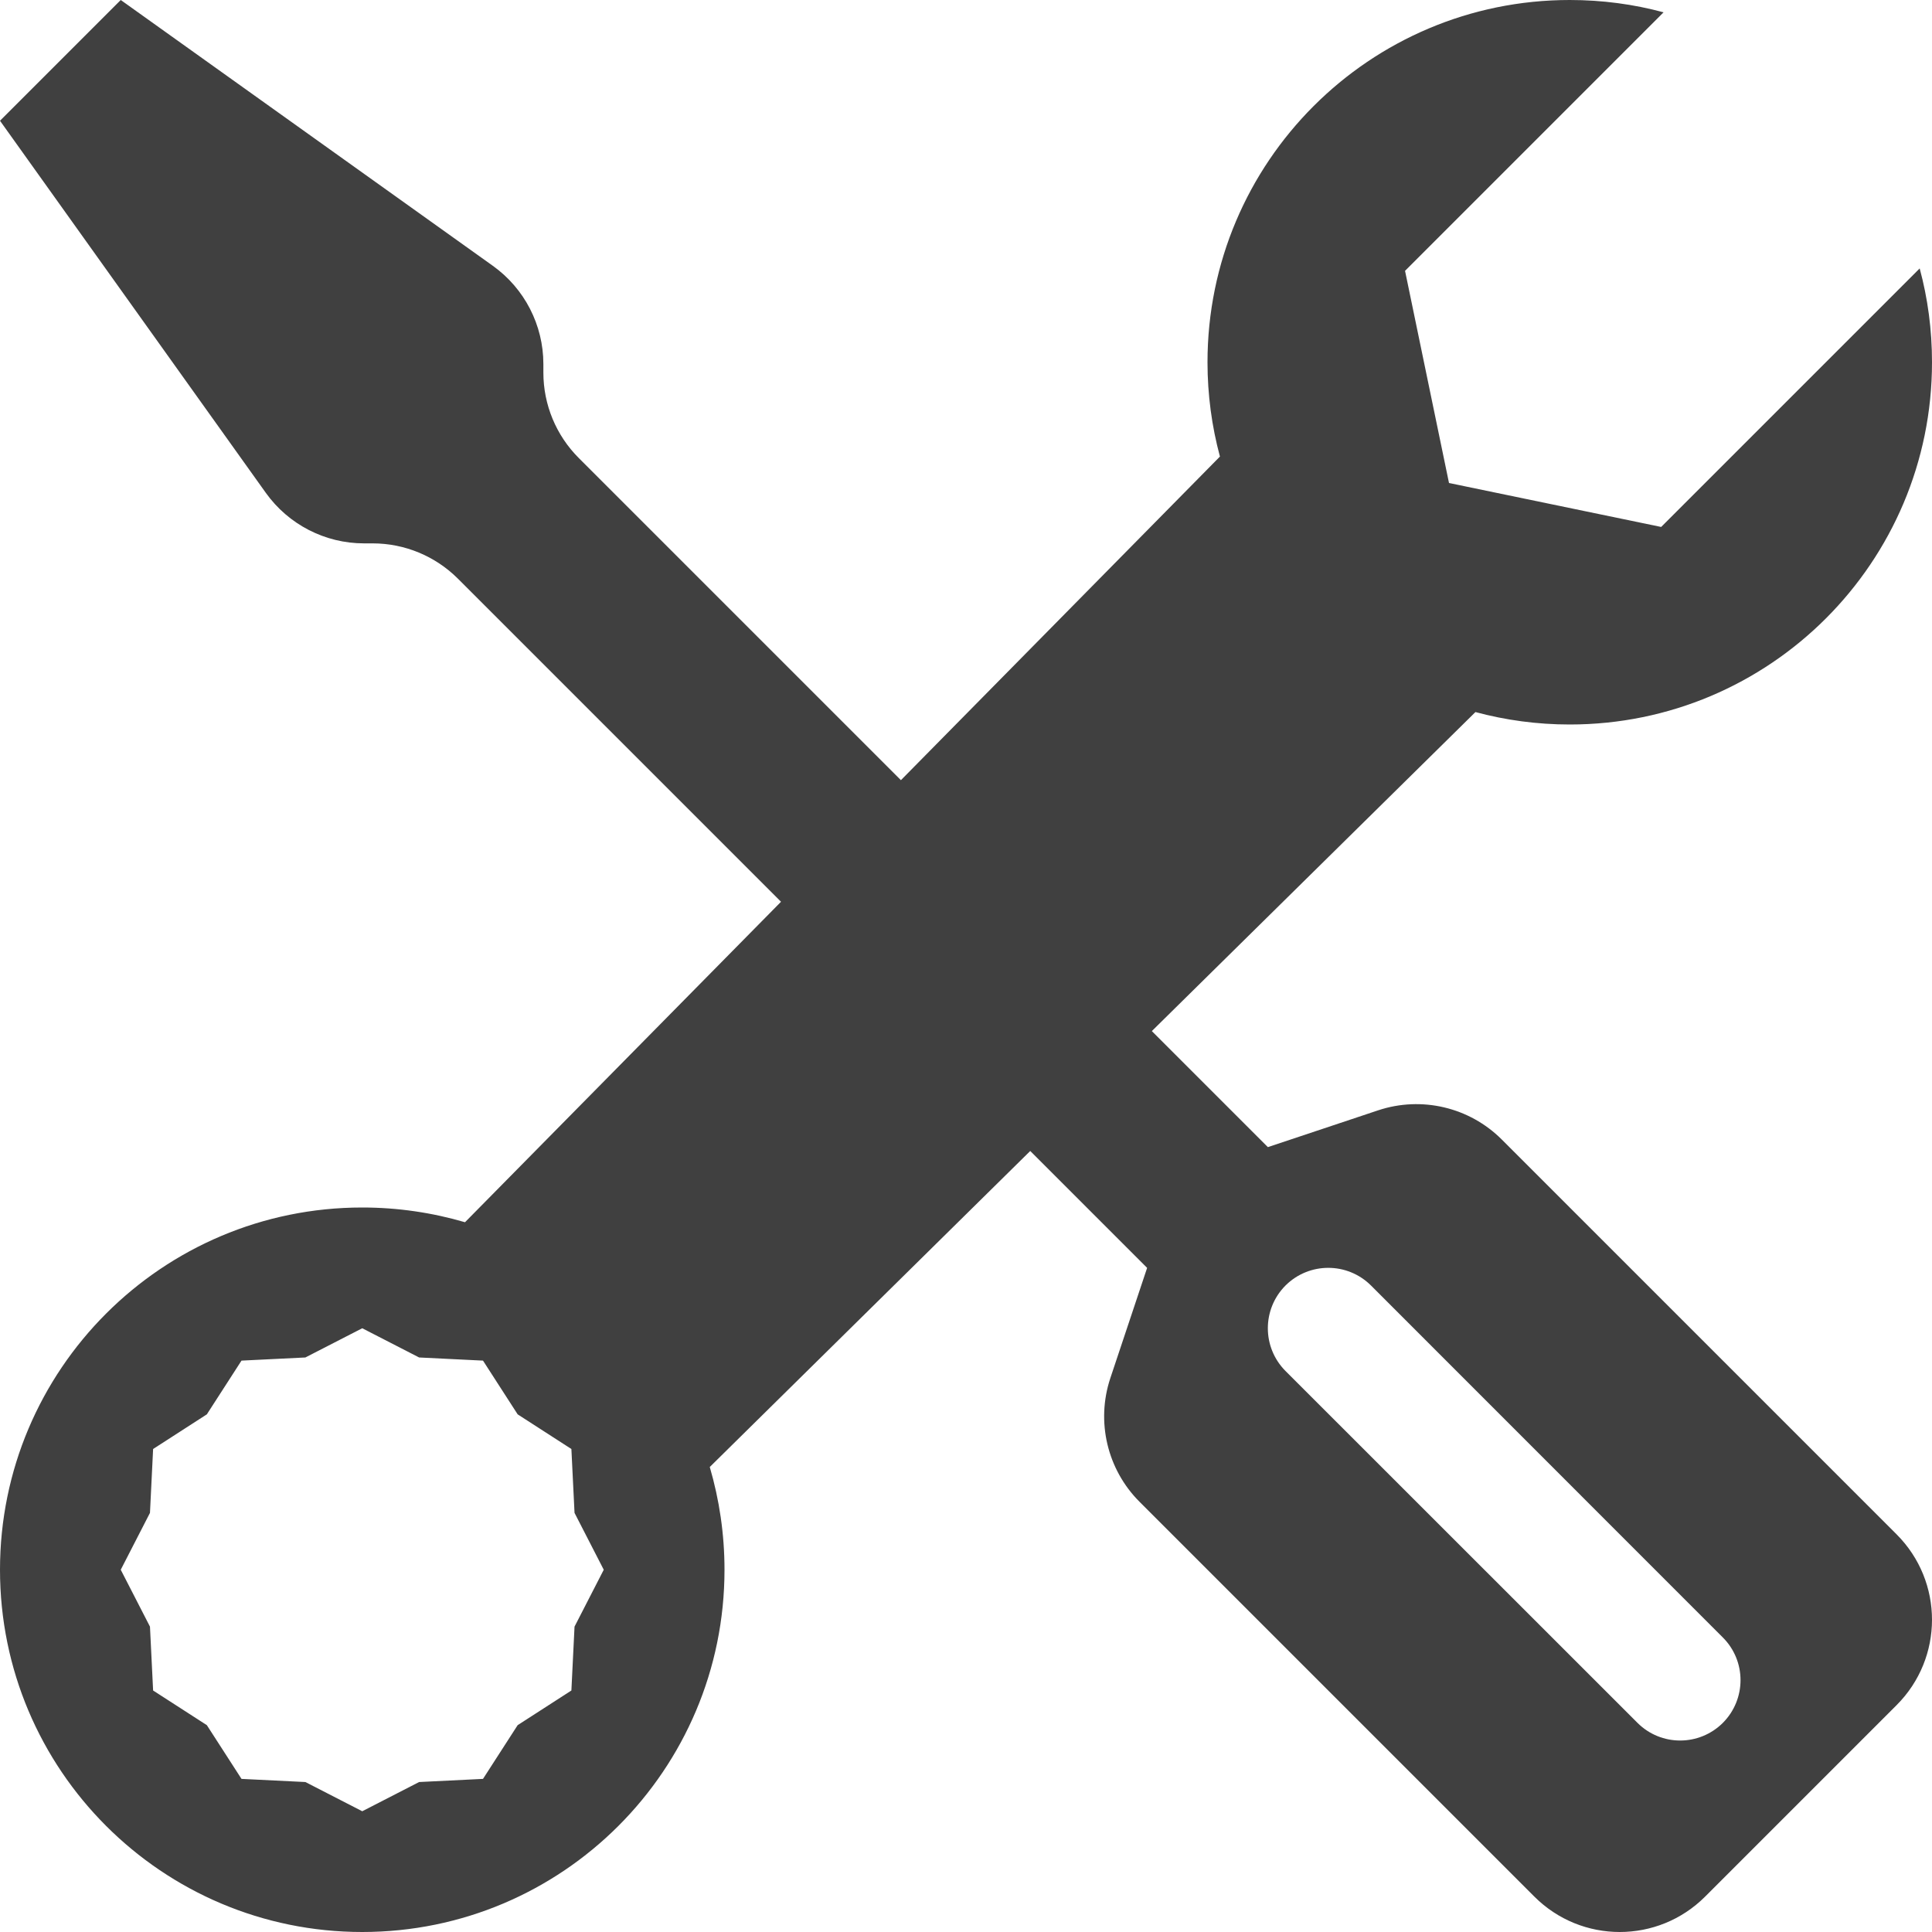 <svg width="16" height="16" viewBox="0 0 16 16" fill="none" xmlns="http://www.w3.org/2000/svg">
<path d="M1 0L0 1L2.201 4.081C2.389 4.344 2.692 4.5 3.015 4.5H3.086C3.351 4.5 3.605 4.605 3.793 4.793L6.468 7.468L3.851 10.122C3.581 10.043 3.296 10 3 10C1.343 10 0 11.343 0 13C0 14.657 1.343 16 3 16C4.657 16 6 14.657 6 13C6 12.704 5.957 12.419 5.878 12.149L8.532 9.532L9.5 10.5L9.195 11.414C9.076 11.773 9.169 12.169 9.437 12.437L12.707 15.707C12.902 15.902 13.158 16 13.414 16C13.67 16 13.926 15.902 14.121 15.707L15.707 14.121C15.902 13.926 16 13.67 16 13.414C16 13.158 15.902 12.902 15.707 12.707L12.437 9.437C12.169 9.169 11.773 9.076 11.414 9.195L10.5 9.5L9.539 8.539L12.219 5.897C12.468 5.964 12.73 6 13 6C14.657 6 16 4.657 16 3C16 2.731 15.965 2.471 15.898 2.223L13.757 4.364L12 4L11.636 2.243L13.777 0.102C13.529 0.035 13.269 0 13 0C11.343 0 10 1.343 10 3C10 3.27 10.036 3.532 10.103 3.781L7.461 6.461L4.793 3.793C4.605 3.605 4.5 3.351 4.5 3.086V3.015C4.5 2.692 4.344 2.389 4.081 2.201L1 0ZM10.646 10.646C10.842 10.451 11.158 10.451 11.354 10.646L14.268 13.561C14.463 13.756 14.463 14.072 14.268 14.268C14.072 14.463 13.756 14.463 13.561 14.268L10.646 11.354C10.451 11.158 10.451 10.842 10.646 10.646ZM3 11L3.471 11.242L4 11.268L4.287 11.713L4.732 12L4.758 12.529L5 13L4.758 13.471L4.732 14L4.287 14.287L4 14.732L3.471 14.758L3 15L2.529 14.758L2 14.732L1.713 14.287L1.268 14L1.242 13.471L1 13L1.242 12.529L1.268 12L1.713 11.713L2 11.268L2.529 11.242L3 11Z" fill="#404040"/>
</svg>
